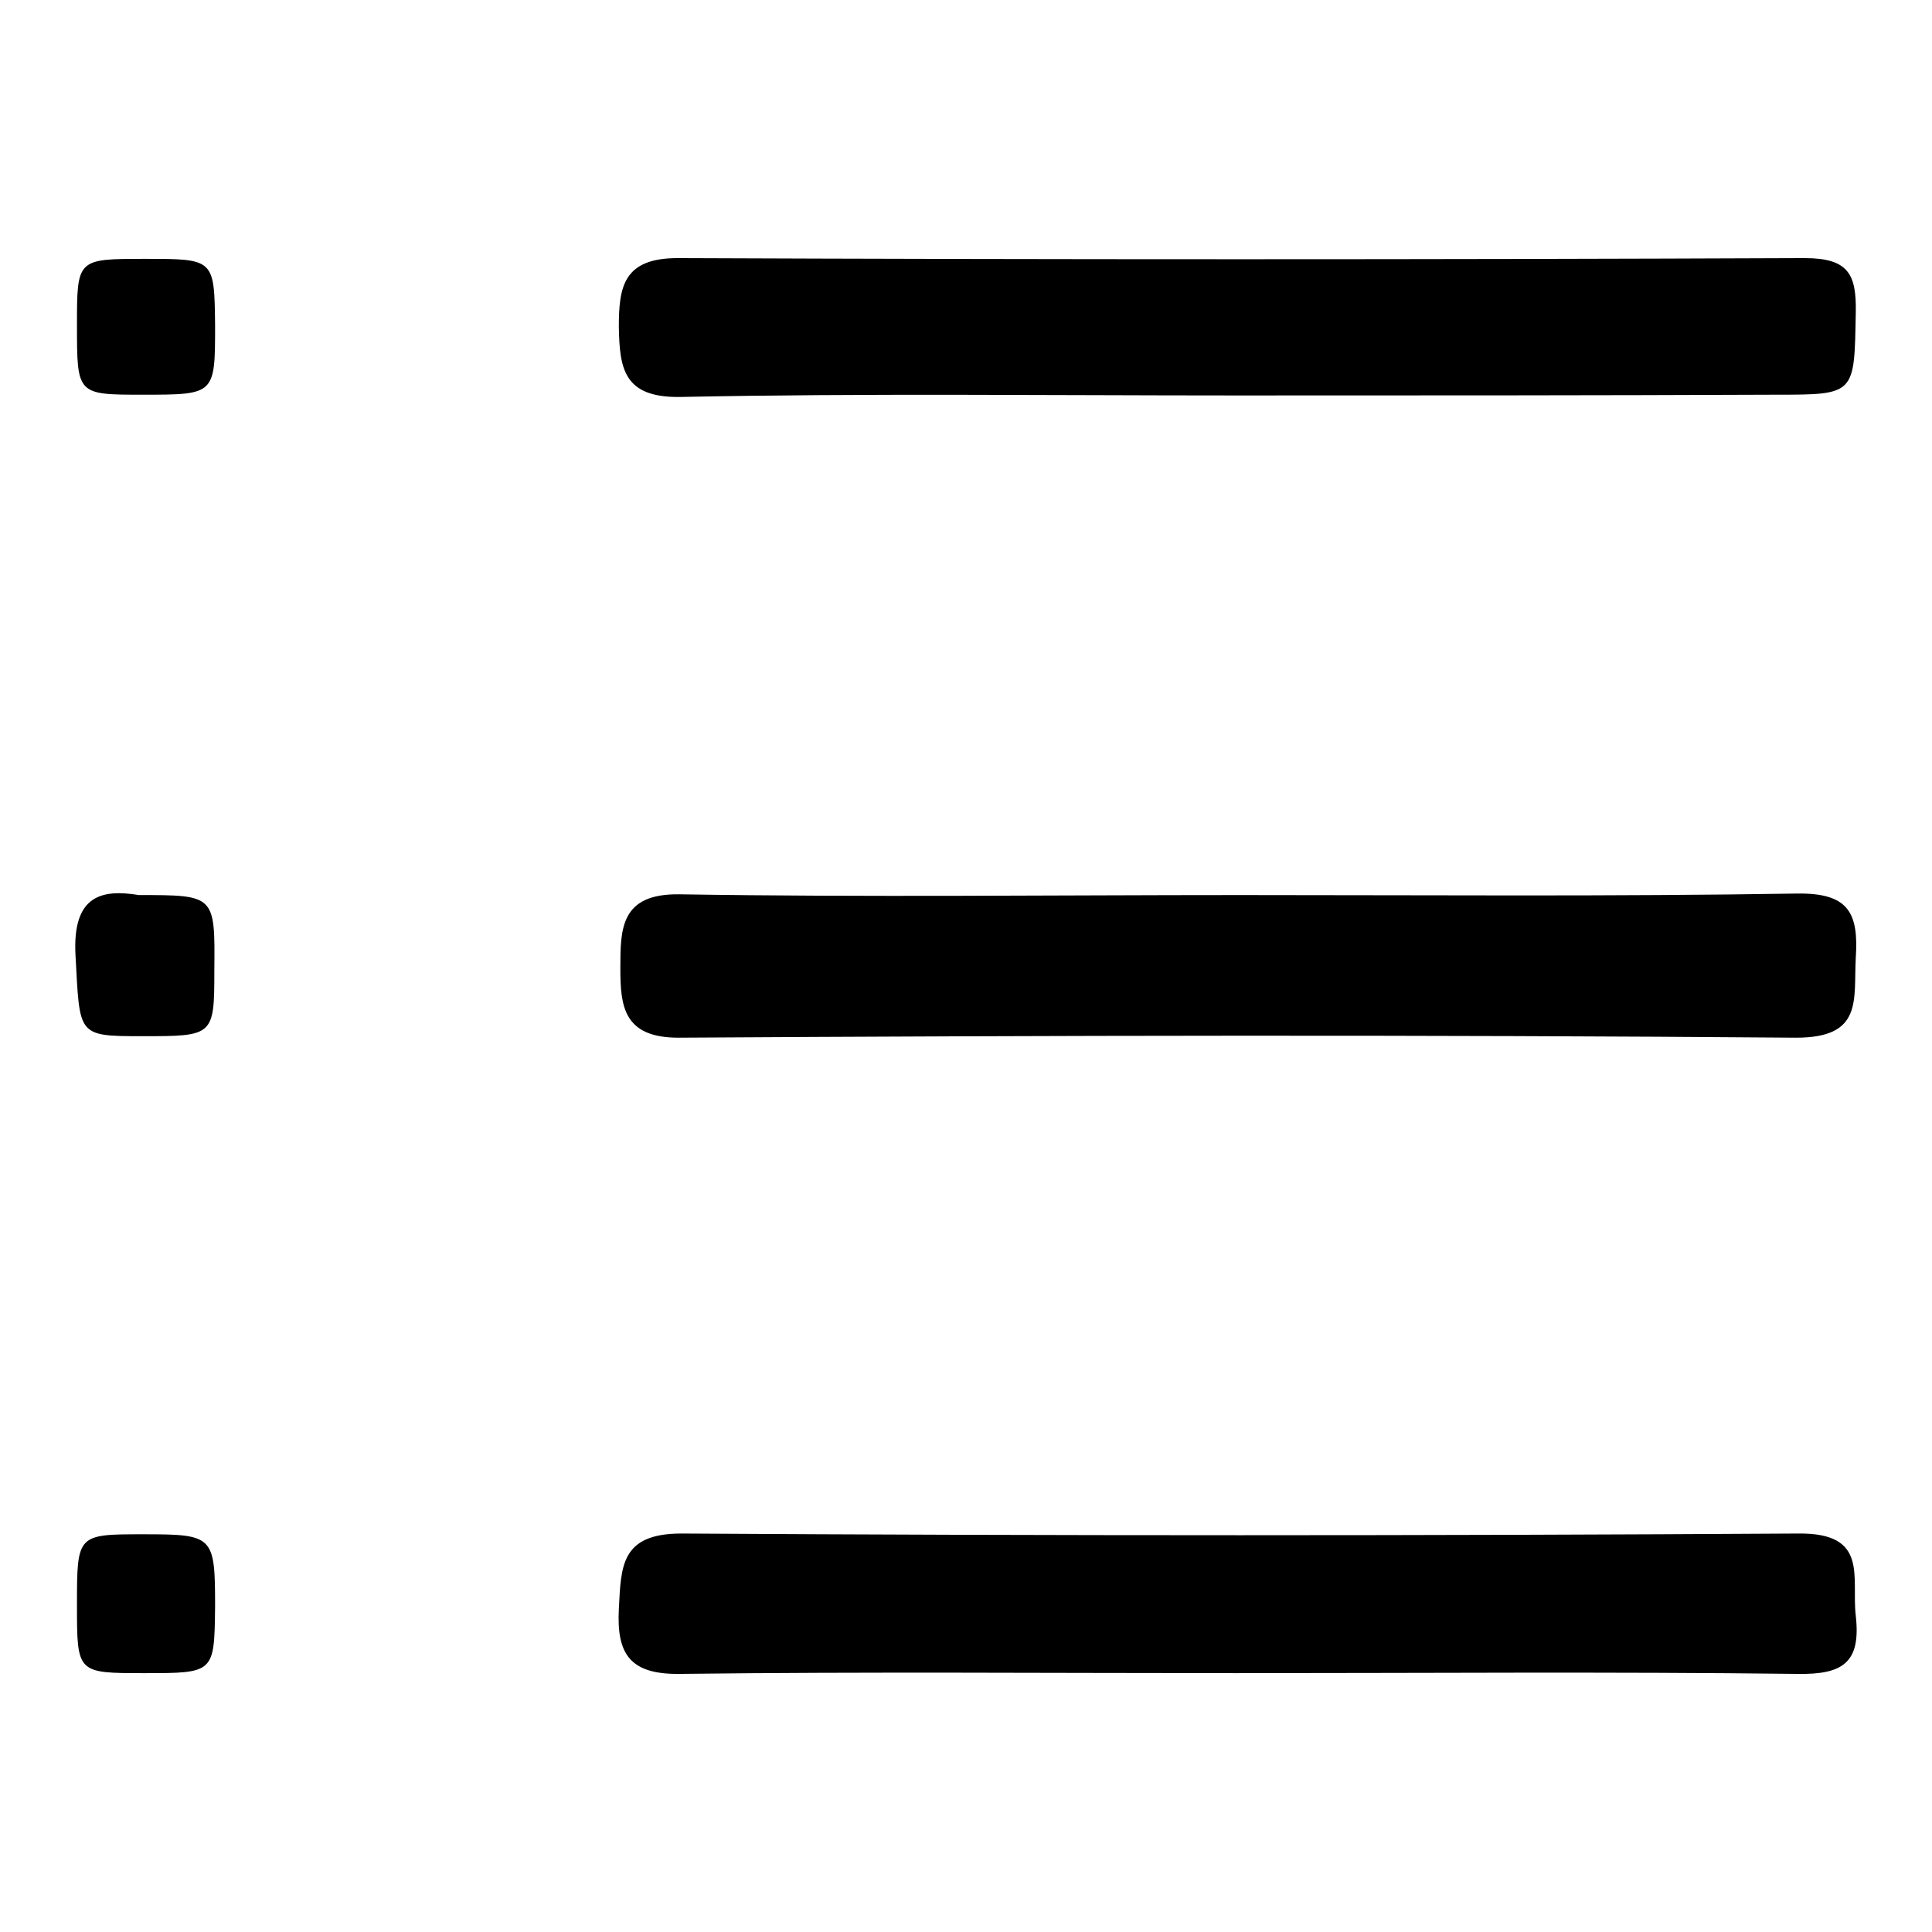 <?xml version="1.0" encoding="utf-8"?>
<!-- Svg Vector Icons : http://www.onlinewebfonts.com/icon -->
<!DOCTYPE svg PUBLIC "-//W3C//DTD SVG 1.1//EN" "http://www.w3.org/Graphics/SVG/1.1/DTD/svg11.dtd">
<svg version="1.1" xmlns="http://www.w3.org/2000/svg" xmlns:xlink="http://www.w3.org/1999/xlink" x="0px" y="0px" viewBox="0 0 256 256" enable-background="new 0 0 256 256" xml:space="preserve">
<g> <path fill="#000000" d="M164.4,118.6c24.6,0,49.2,0.2,73.7-0.2c6.8-0.1,8.2,2.5,7.8,8.5c-0.3,5.6,1,10.6-7.9,10.6 c-49.4-0.4-98.8-0.3-148.1,0c-7.3,0-7.7-4.2-7.7-9.2c0-5.2,0-9.9,7.8-9.8C114.8,118.9,139.6,118.6,164.4,118.6z M163.8,221.7 c-24.6,0-49.1-0.2-73.7,0.1c-6.7,0.1-8.4-2.7-8.1-8.6c0.3-5.6,0.2-10,8.3-10c49.3,0.3,98.7,0.3,148,0c9.4-0.1,7,5.8,7.6,10.9 c0.7,6.2-1.7,7.8-7.7,7.7C213.4,221.5,188.6,221.7,163.8,221.7z M163.7,52.4c-24.5,0-49.1-0.3-73.6,0.2c-7.5,0.1-8-3.8-8.1-9.3 c0-5.3,0.6-9.1,7.8-9.1c49.7,0.2,99.5,0.2,149.3,0c5.8,0,6.9,2.1,6.8,7.2c-0.2,10.9,0,10.9-10.6,10.9 C211.4,52.4,187.6,52.4,163.7,52.4z M18.4,118.6c10.1,0,10.1,0,10,10c0,8.7-0.1,8.7-9.6,8.7c-8.7,0-8.2-0.1-8.8-10.8 C9.6,118.6,13.5,117.8,18.4,118.6z M19.2,34.3c9.2,0,9.2,0,9.3,8.8c0,9.2,0,9.2-9.6,9.2c-8.7,0-8.7,0-8.7-9.2 C10.2,34.3,10.2,34.3,19.2,34.3z M19.1,221.7c-8.9,0-8.9,0-8.9-9c0-9.4,0-9.4,8.8-9.4c9.3,0,9.5,0.2,9.5,9.6 C28.4,221.7,28.4,221.7,19.1,221.7z"/></g>
</svg>